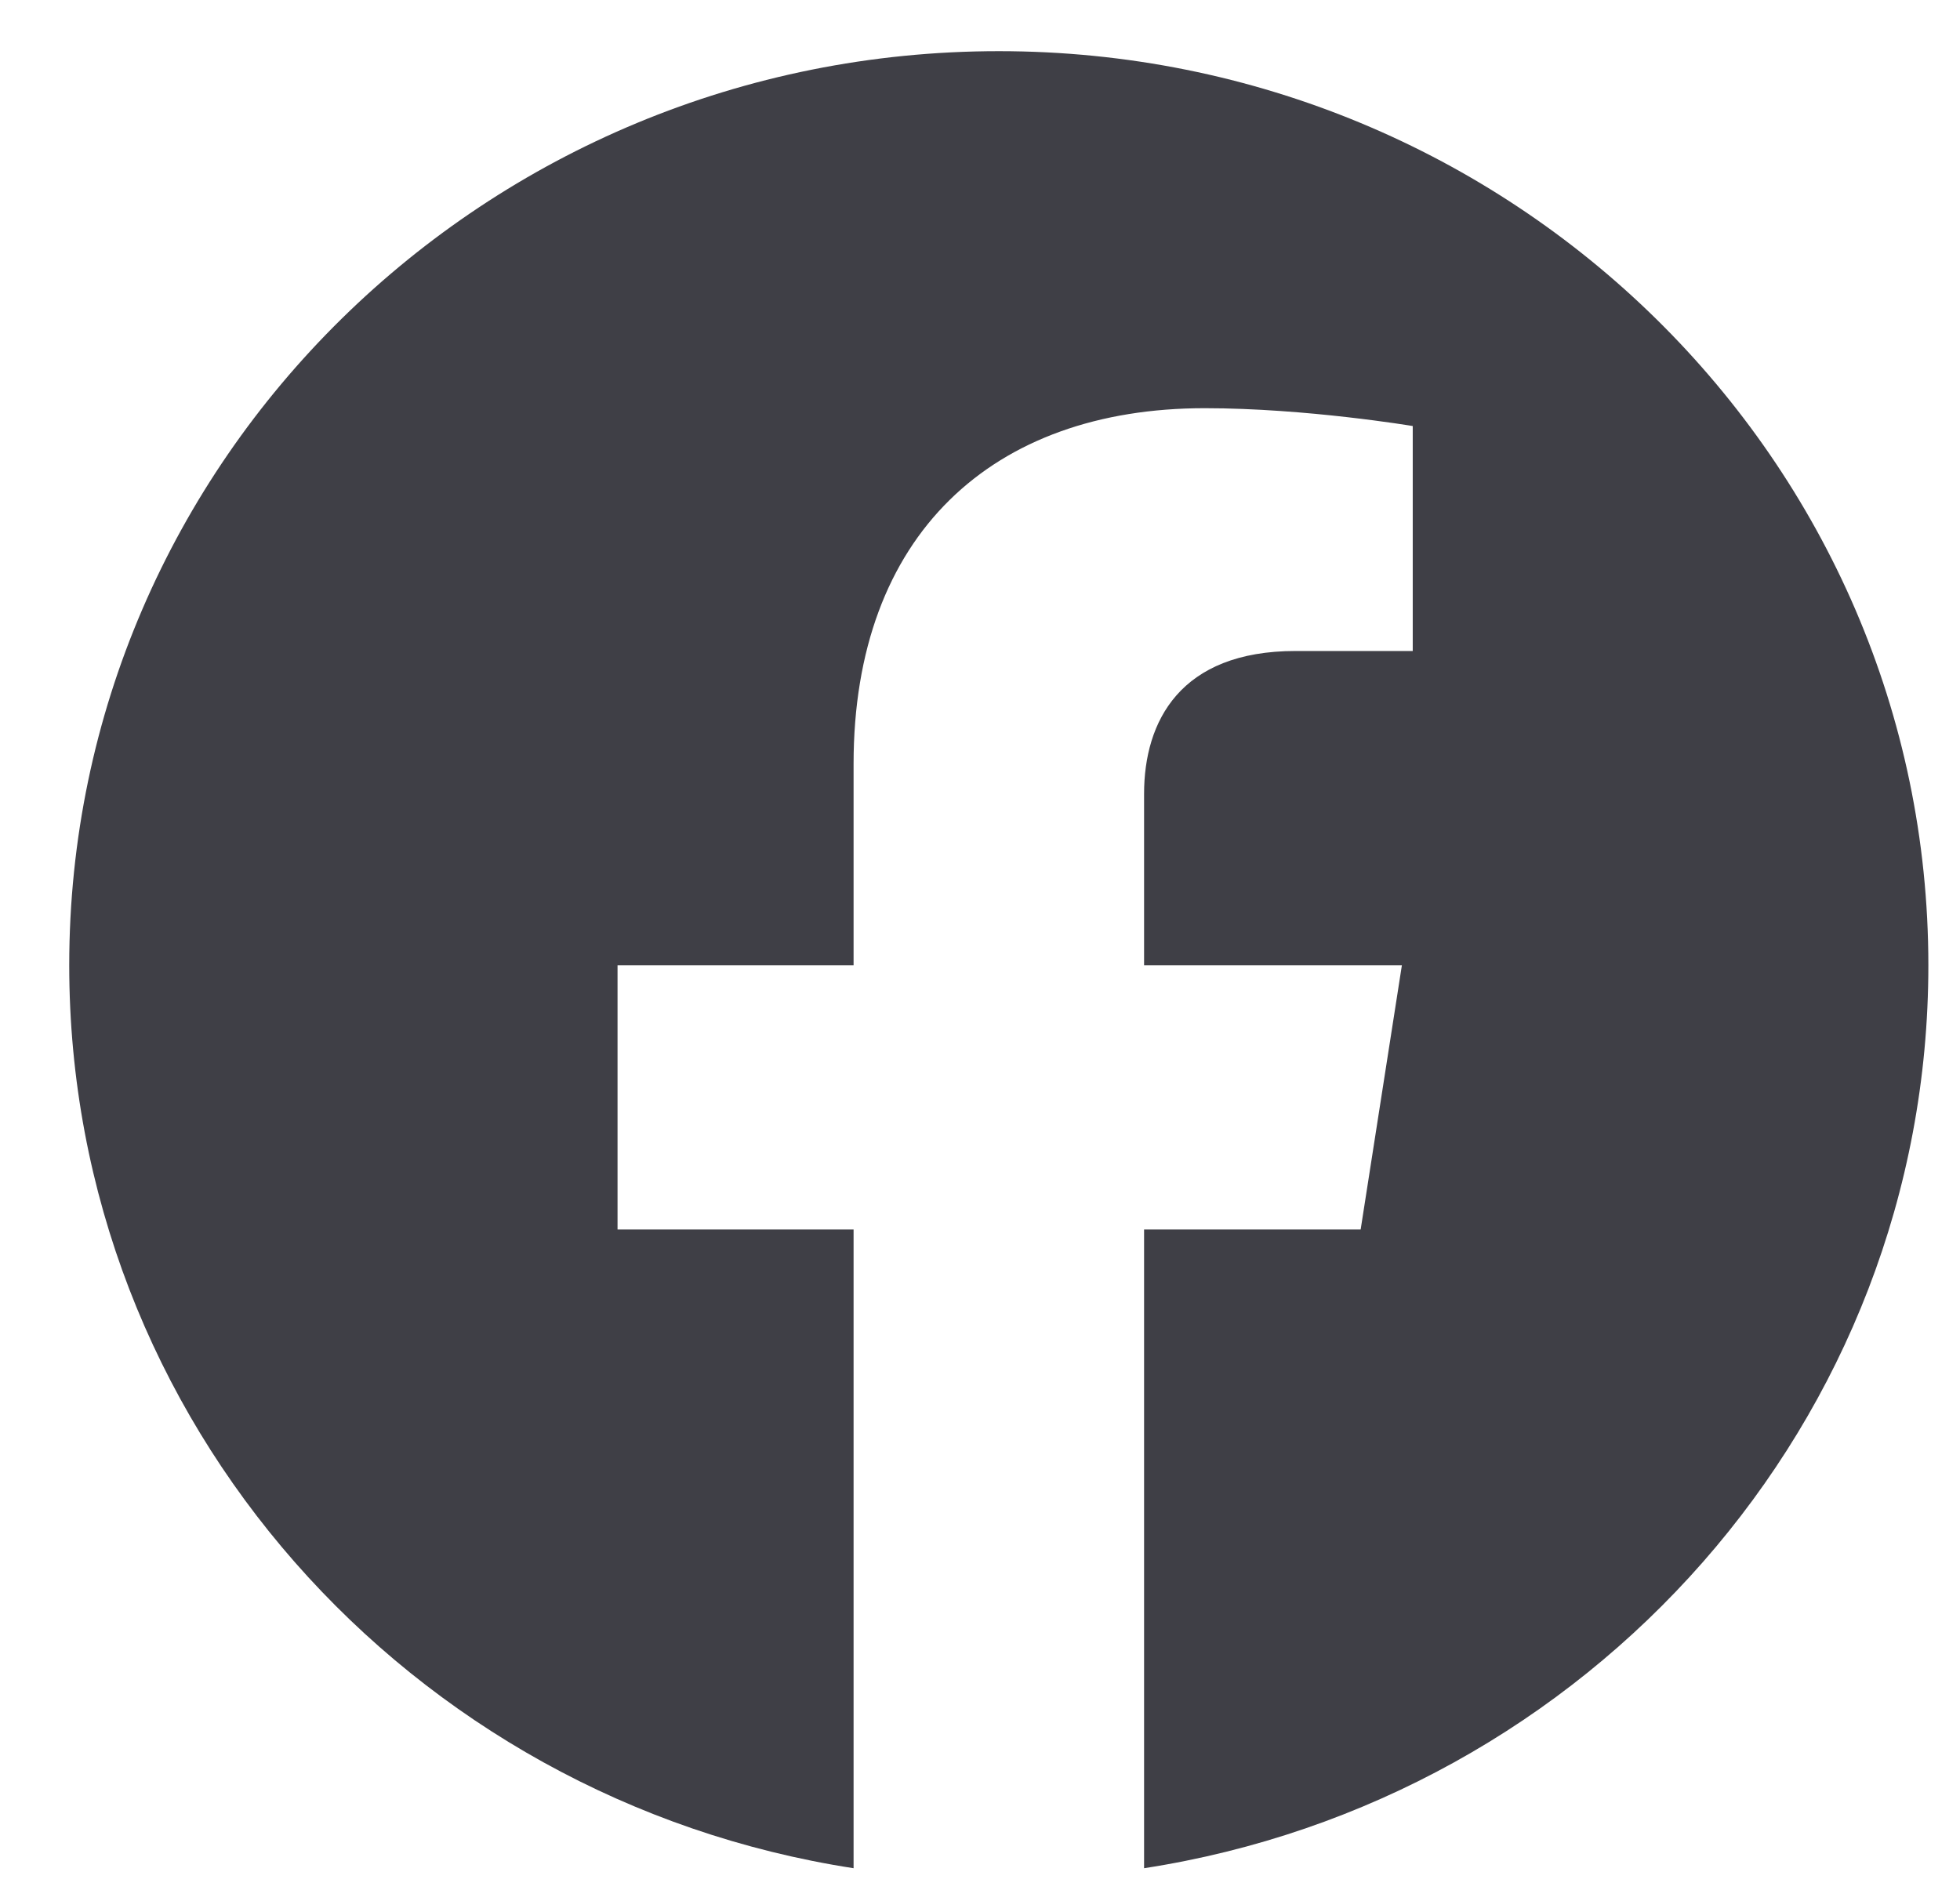 <svg width="28" height="27" viewBox="0 0 28 27" fill="none" xmlns="http://www.w3.org/2000/svg">
<path fill-rule="evenodd" clip-rule="evenodd" d="M27.548 13.791C27.548 6.578 21.603 0.731 14.269 0.731C6.934 0.731 0.989 6.578 0.989 13.791C0.989 20.31 5.845 25.712 12.194 26.692V17.566H8.822V13.791H12.194V10.914C12.194 7.64 14.176 5.832 17.21 5.832C18.663 5.832 20.182 6.087 20.182 6.087V9.301H18.508C16.858 9.301 16.344 10.308 16.344 11.341V13.791H20.027L19.438 17.566H16.344V26.692C22.692 25.712 27.548 20.31 27.548 13.791Z" fill="#3F3F46"/>
</svg>
